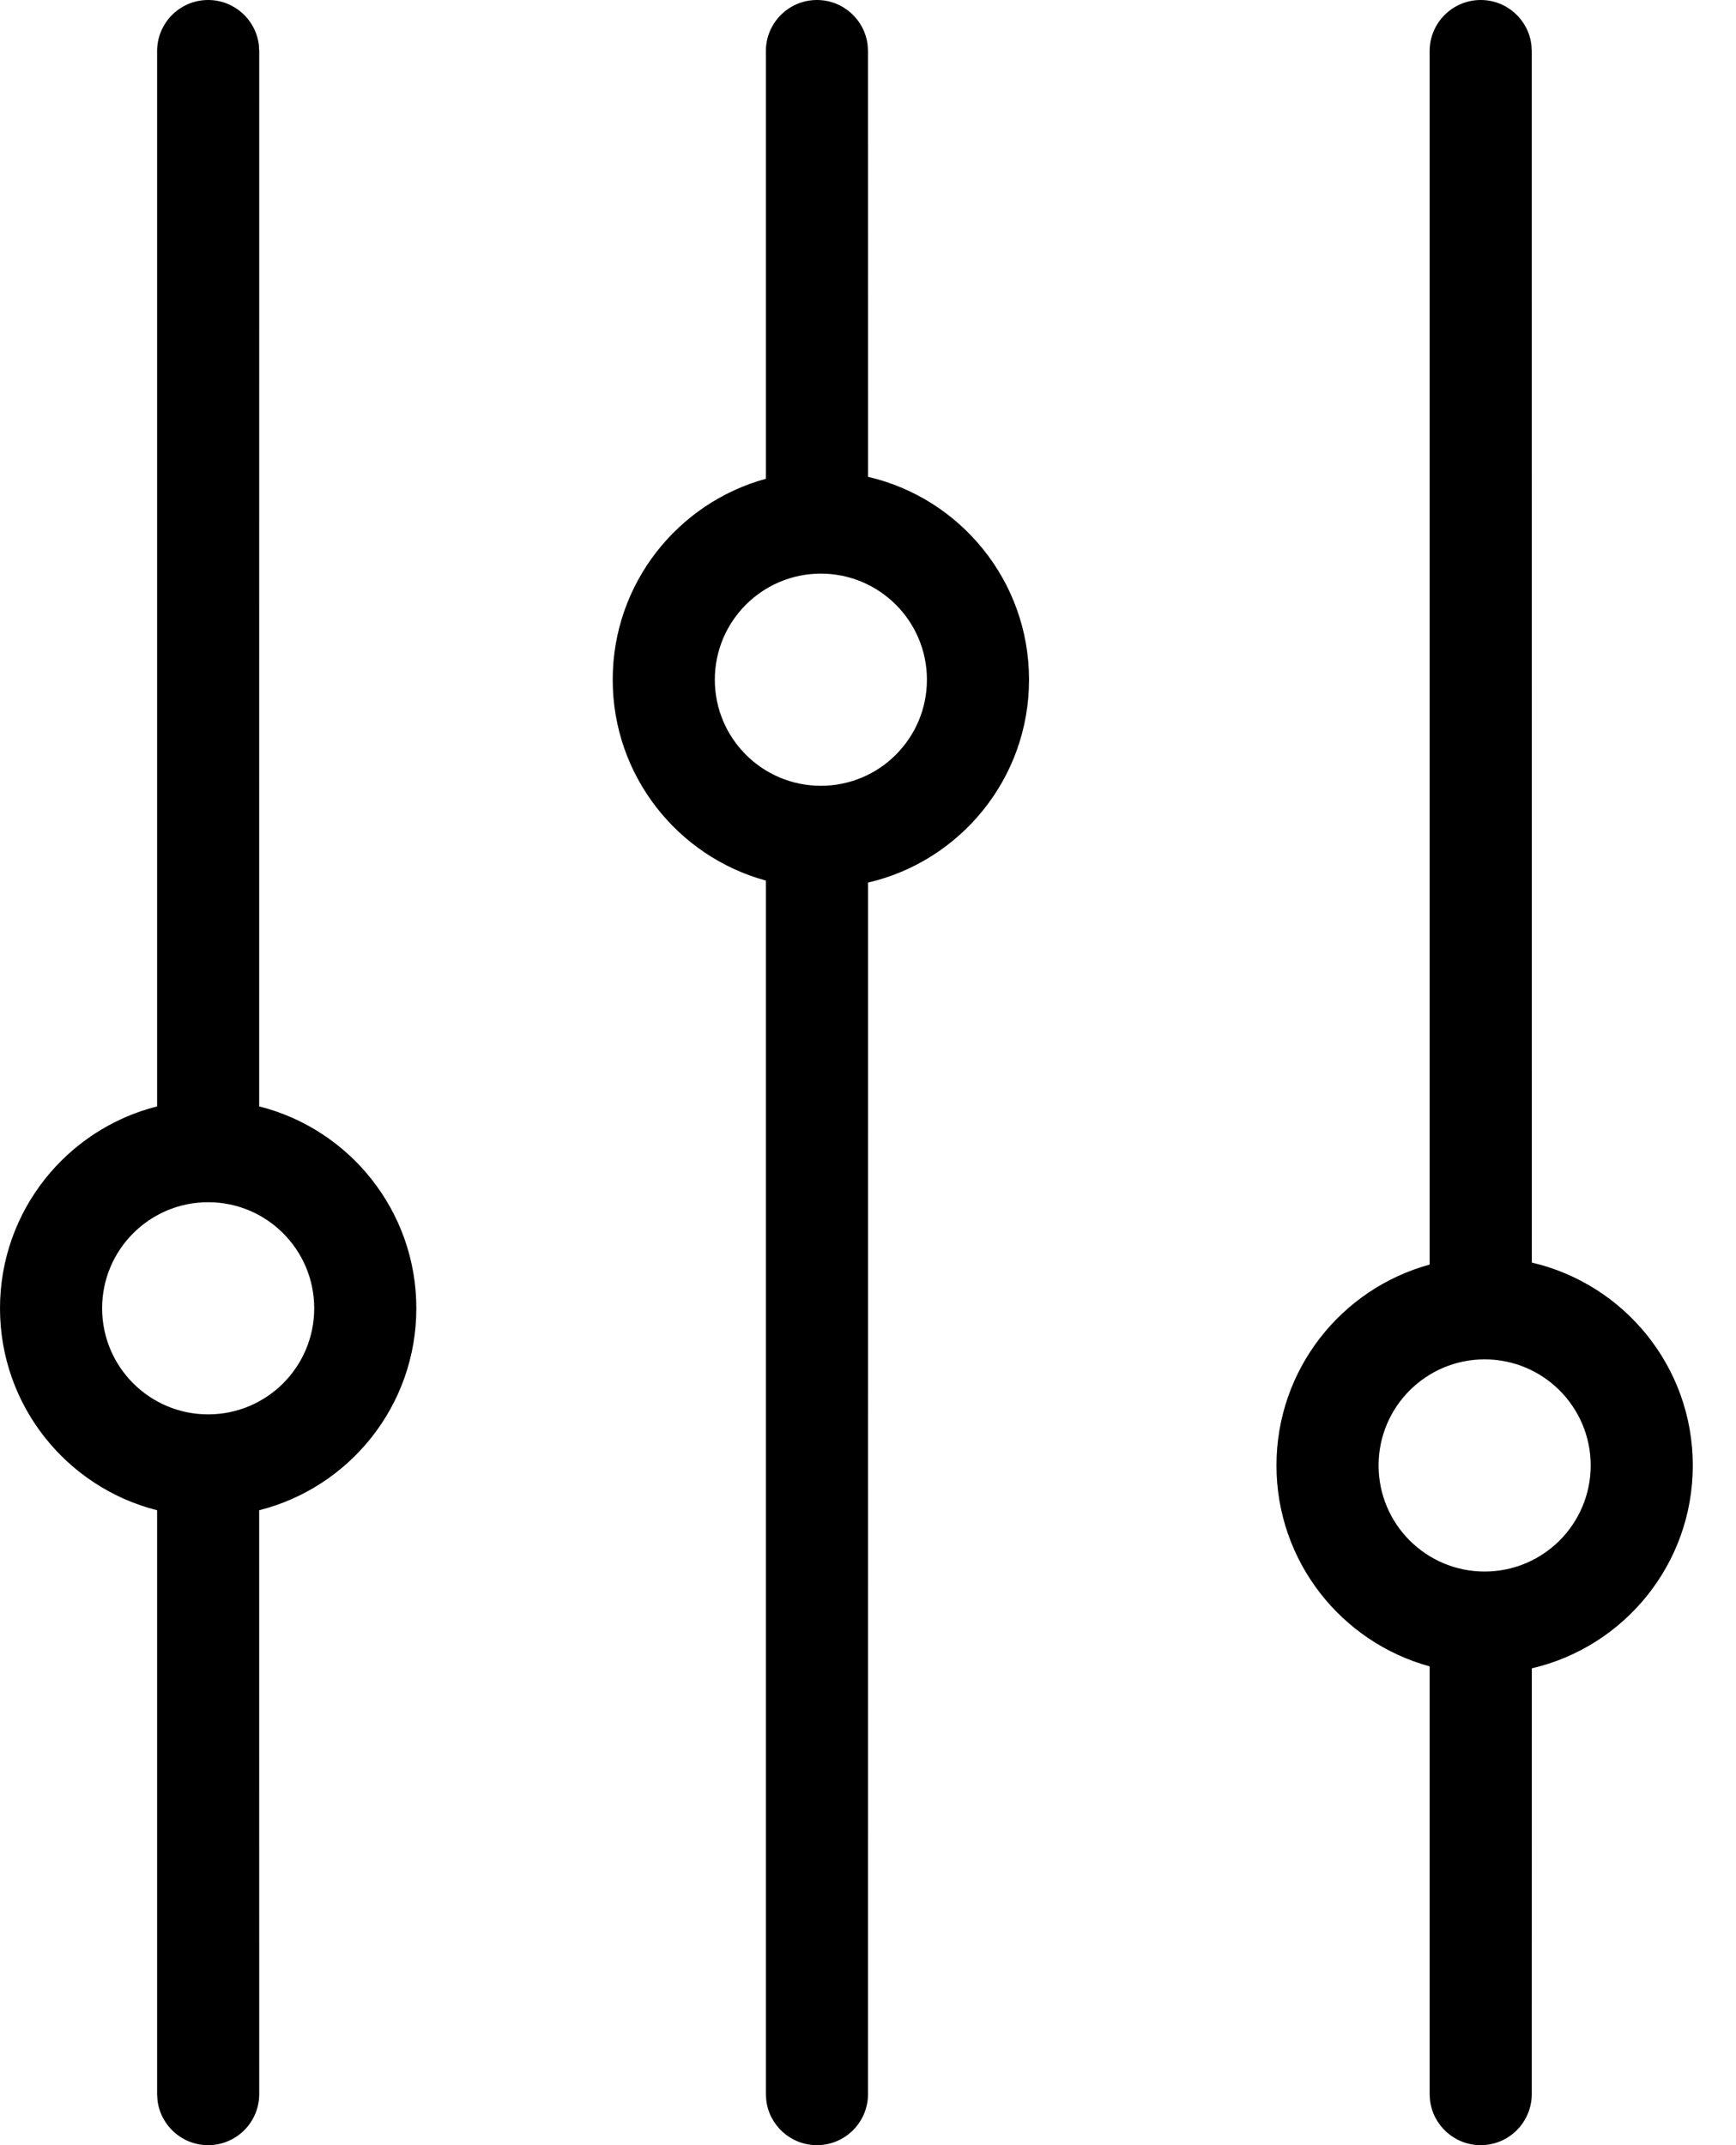 <?xml version="1.0" encoding="UTF-8"?>
<svg width="34px" height="42px" viewBox="0 0 34 42" version="1.1" xmlns="http://www.w3.org/2000/svg" xmlns:xlink="http://www.w3.org/1999/xlink">
    <title>Shape</title>
    <g id="Services" stroke="none" stroke-width="1" fill="none" fill-rule="evenodd">
        <g transform="translate(-754, -2941)" fill="#000000" fill-rule="nonzero" id="Online-Help-Center">
            <g transform="translate(165, 2778)">
                <g id="1" transform="translate(585, 163)">
                    <g id="Group-2" transform="translate(4, 0)">
                        <g id="capabilities_ab_testing_black">
                            <g id="Group-6">
                                <g id="Group-9">
                                    <path d="M4.077,9.04165631e-13 C4.59,9.04165631e-13 5.012,0.386 5.07,0.883 L5.077,1 L5.076,21.662 C6.845,22.107 8.154,23.709 8.154,25.615 C8.154,27.522 6.845,29.123 5.076,29.569 L5.077,41 C5.077,41.552 4.629,42 4.077,42 C3.564,42 3.141,41.614 3.084,41.117 L3.077,41 L3.077,29.569 C1.309,29.123 1.95399252e-13,27.522 1.95399252e-13,25.615 C1.95399252e-13,23.709 1.309,22.108 3.077,21.662 L3.077,1 C3.077,0.448 3.525,9.04165631e-13 4.077,9.04165631e-13 Z M16,8.68638494e-13 C16.513,8.68638494e-13 16.936,0.386 16.993,0.883 L17,1 L17.001,9.336 C18.807,9.754 20.154,11.374 20.154,13.308 C20.154,15.242 18.807,16.861 17.001,17.28 L17,41 C17,41.552 16.552,42 16,42 C15.487,42 15.064,41.614 15.007,41.117 L15,41 L15,17.241 C13.271,16.769 12,15.187 12,13.308 C12,11.429 13.271,9.847 15,9.374 L15,1 C15,0.448 15.448,8.68638494e-13 16,8.68638494e-13 Z M29,8.01136935e-13 C29.513,8.01136935e-13 29.936,0.386 29.993,0.883 L30,1 L30.001,24.72 C31.807,25.139 33.154,26.758 33.154,28.692 C33.154,30.626 31.807,32.246 30.001,32.664 L30,41 C30,41.552 29.552,42 29,42 C28.487,42 28.064,41.614 28.007,41.117 L28,41 L28,32.626 C26.271,32.153 25,30.571 25,28.692 C25,26.813 26.271,25.231 28,24.759 L28,1 C28,0.448 28.448,8.01136935e-13 29,8.01136935e-13 Z M29.077,26.615 C27.93,26.615 27,27.545 27,28.692 C27,29.839 27.93,30.769 29.077,30.769 C30.224,30.769 31.154,29.839 31.154,28.692 C31.154,27.545 30.224,26.615 29.077,26.615 Z M4.077,23.538 C2.93,23.538 2,24.468 2,25.615 C2,26.762 2.93,27.692 4.077,27.692 C5.224,27.692 6.154,26.762 6.154,25.615 C6.154,24.468 5.224,23.538 4.077,23.538 Z M16.077,11.231 C14.93,11.231 14,12.161 14,13.308 C14,14.455 14.93,15.385 16.077,15.385 C17.224,15.385 18.154,14.455 18.154,13.308 C18.154,12.161 17.224,11.231 16.077,11.231 Z" id="Shape"></path>
                                </g>
                            </g>
                        </g>
                    </g>
                </g>
            </g>
        </g>
    </g>
</svg>